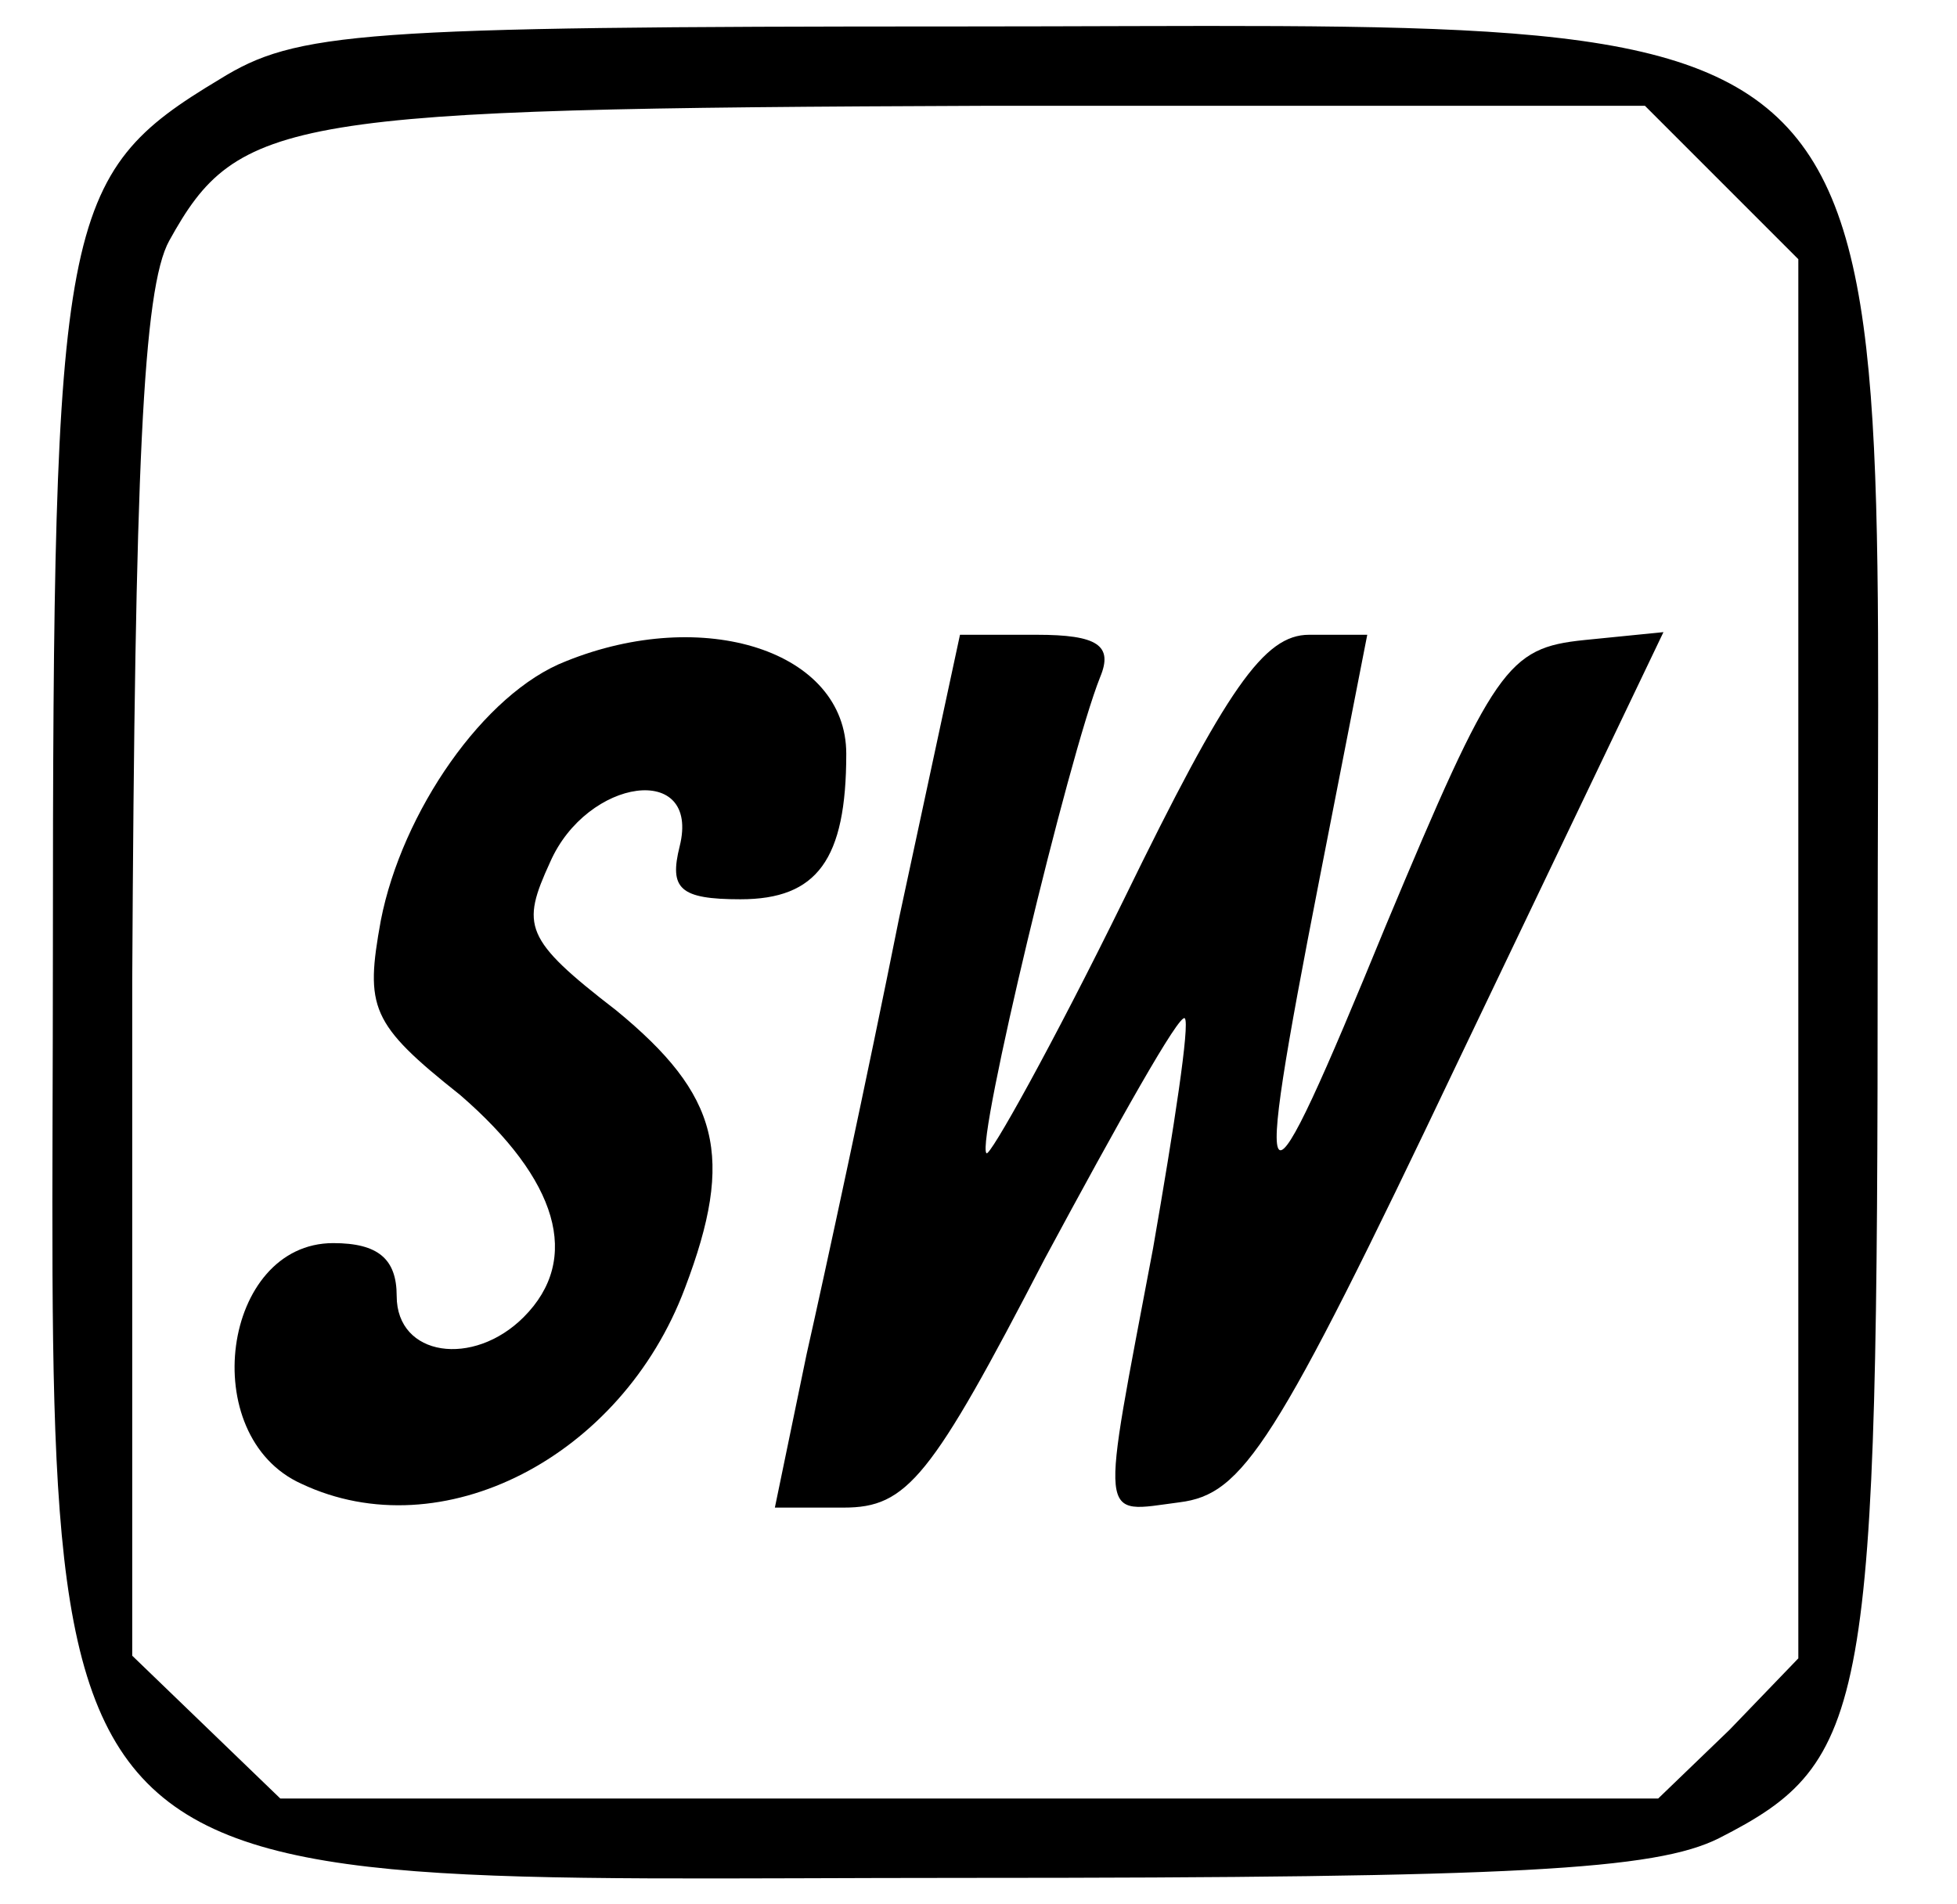 <?xml version="1.0" standalone="no"?>
<!DOCTYPE svg PUBLIC "-//W3C//DTD SVG 20010904//EN"
 "http://www.w3.org/TR/2001/REC-SVG-20010904/DTD/svg10.dtd">
<svg version="1.0" xmlns="http://www.w3.org/2000/svg"
 width="74pt" height="72pt" viewBox="0 0 74 72"
 preserveAspectRatio="xMidYMid meet">

<g transform="translate(0,72) scale(0.1,-0.1)"
fill="#000000" stroke="none">
<path d="M83 690 c-60 -36 -63 -52 -63 -330 0 -371 -20 -350 345 -350 209 0
261 3 285 15 57 29 60 48 60 334 0 371 20 351 -347 351 -228 0 -251 -2 -280
-20z m568 -39 l29 -29 0 -265 0 -264 -26 -27 -27 -26 -260 0 -261 0 -28 27
-28 27 0 255 c1 193 4 262 14 280 26 47 44 50 309 51 l249 0 29 -29z"/>
<path d="M214 470 c-31 -12 -62 -57 -70 -98 -6 -33 -4 -39 30 -66 37 -32 46
-62 24 -84 -19 -19 -48 -15 -48 8 0 14 -7 20 -24 20 -42 0 -52 -73 -12 -91 53
-25 121 10 145 74 19 50 13 73 -26 105 -35 27 -36 32 -25 56 14 32 57 38 49 6
-4 -16 0 -20 23 -20 29 0 40 15 40 55 0 39 -54 56 -106 35z"/>
<path d="M340 373 c-12 -60 -28 -134 -35 -165 l-12 -58 26 0 c24 0 33 11 76
94 28 52 51 93 53 91 2 -2 -4 -41 -12 -87 -20 -106 -21 -100 10 -96 24 3 36
21 105 166 l78 163 -30 -3 c-29 -3 -34 -10 -75 -108 -48 -117 -51 -115 -25 18
l18 92 -22 0 c-17 0 -31 -20 -70 -100 -27 -55 -51 -98 -52 -96 -4 4 31 150 43
180 5 12 -1 16 -24 16 l-29 0 -23 -107z"/>
</g>
</svg>
